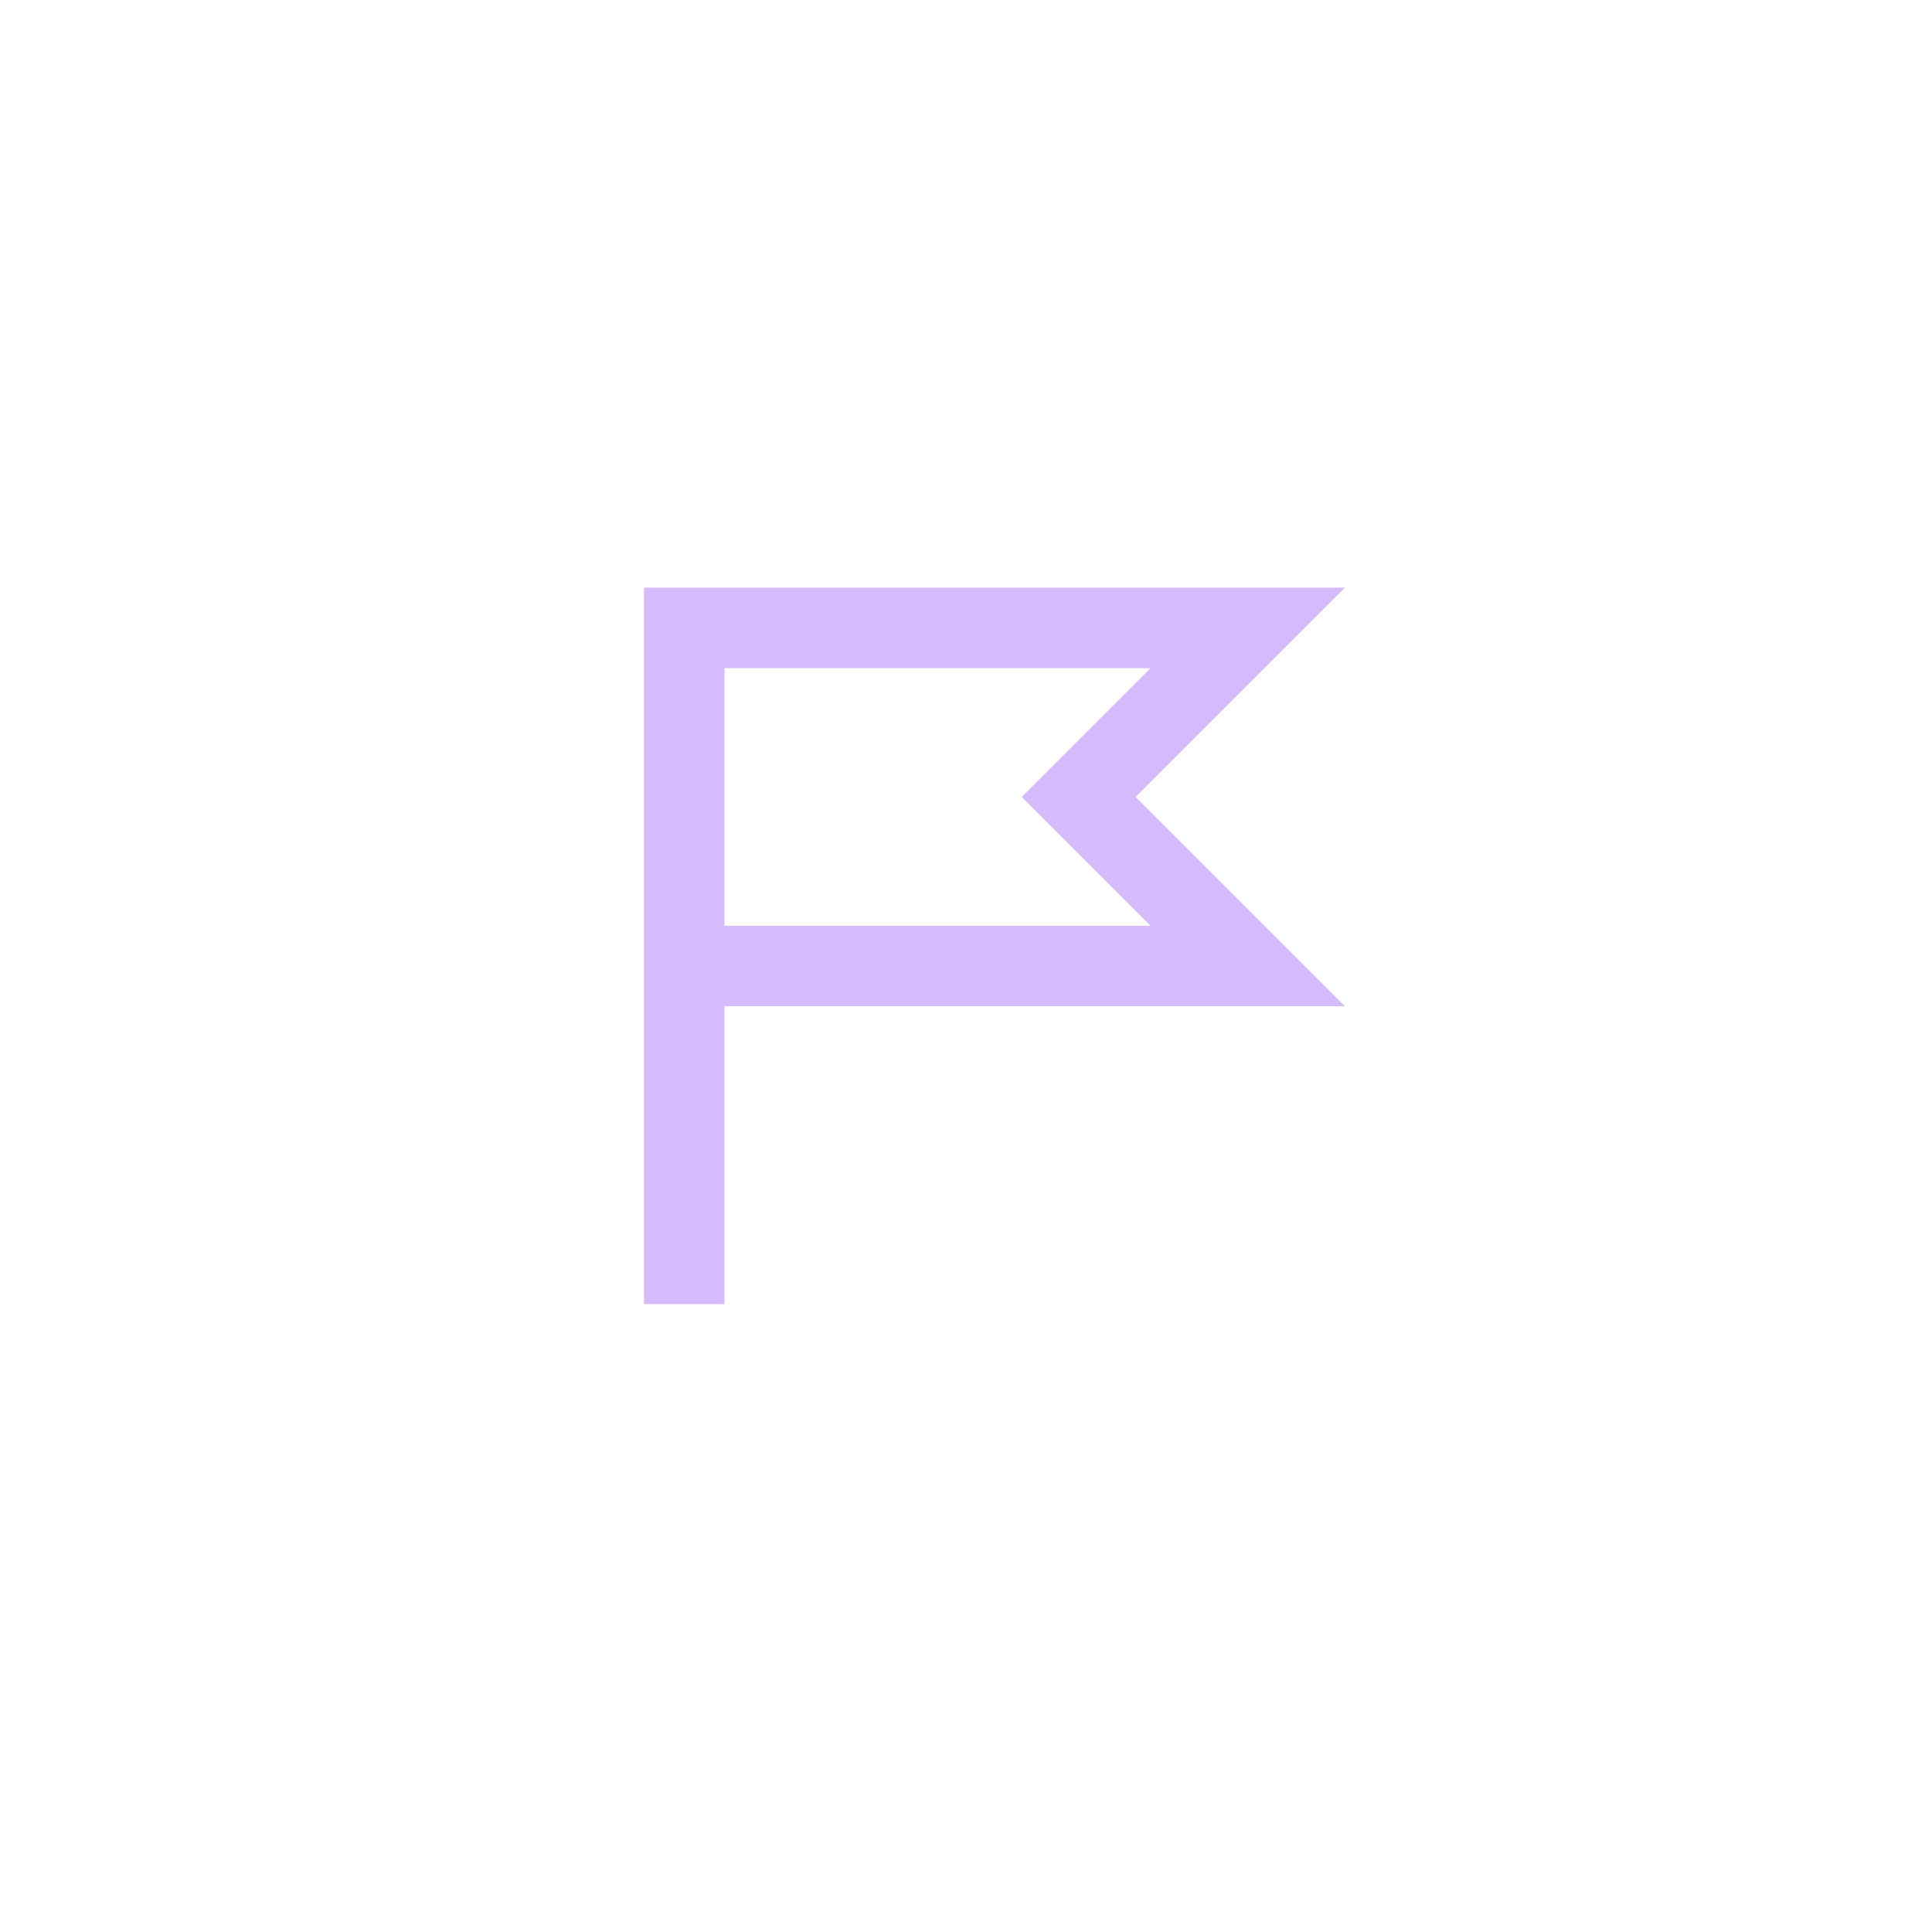 <svg width="48" height="48" viewBox="0 0 48 48" fill="none" xmlns="http://www.w3.org/2000/svg">
<path d="M17 32.4V15.6H31L26.8 19.8L31 24H17" stroke="#D6BBFC" stroke-width="2" stroke-miterlimit="10"/>
</svg>
